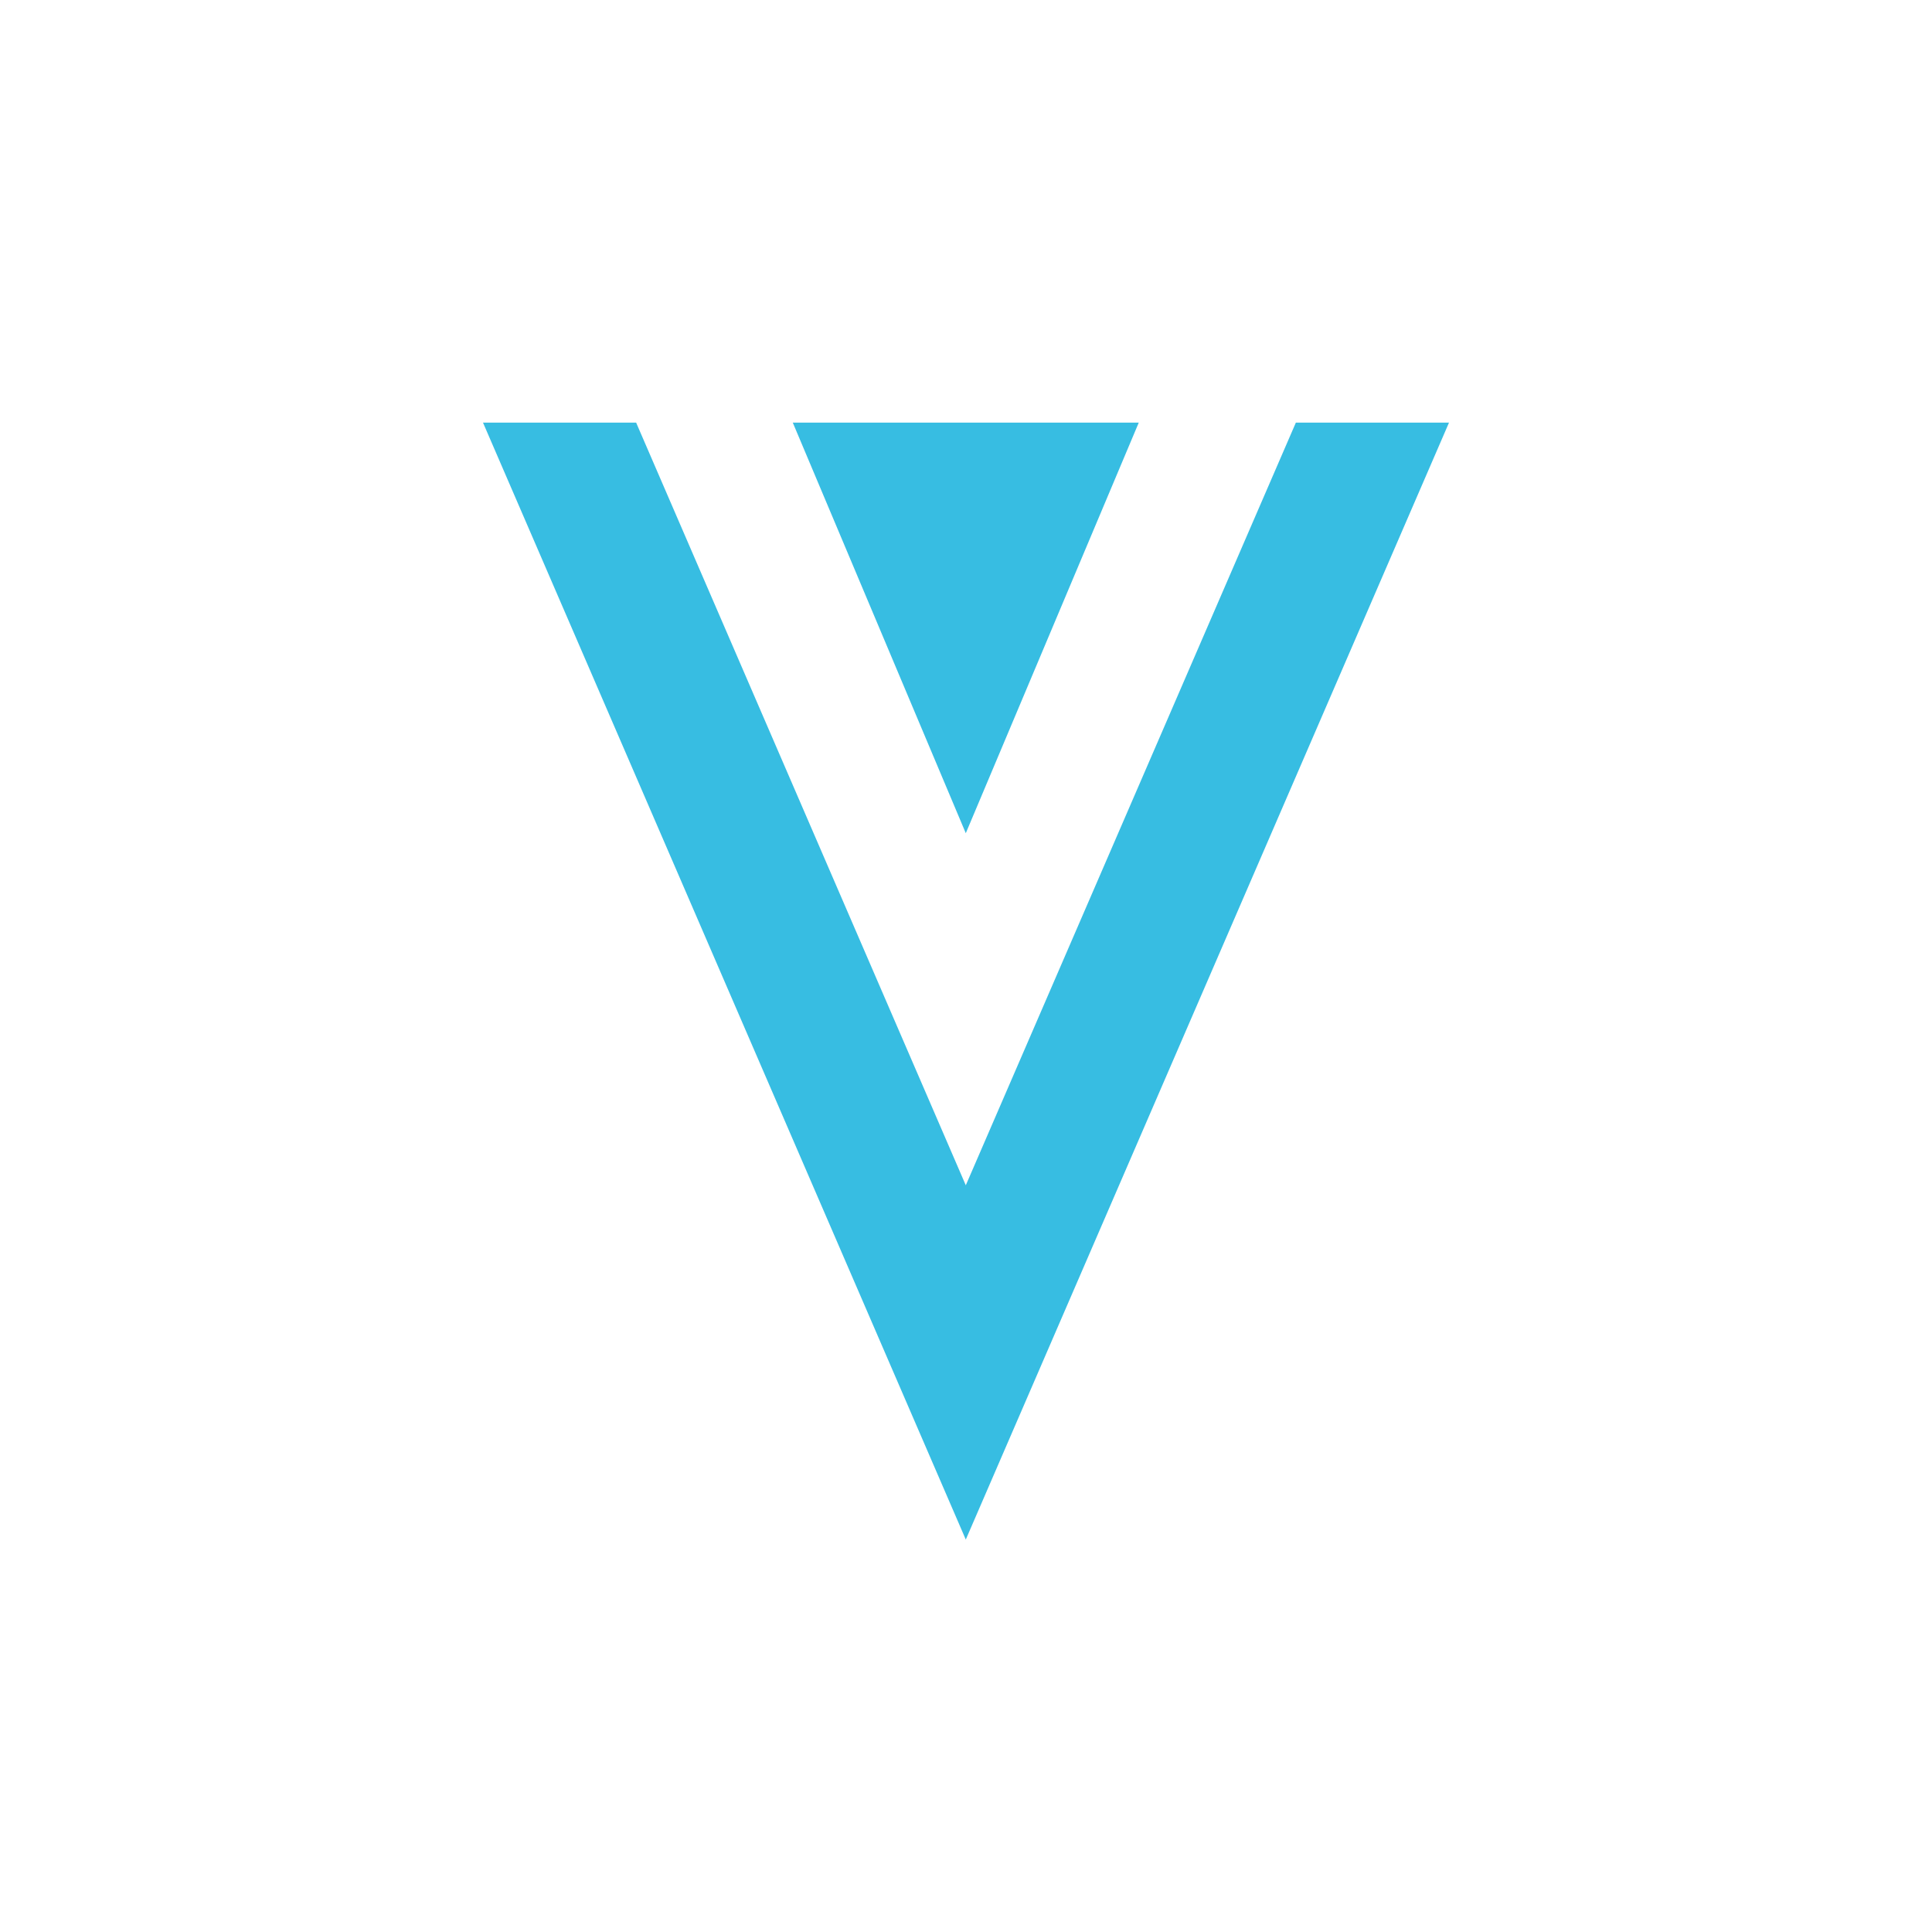 <svg width="64" height="64" viewBox="0 0 64 64" fill="none" xmlns="http://www.w3.org/2000/svg">
<path d="M42.927 14L31.993 39.264L21.073 14H16L31.993 51L48 14H42.927Z" fill="#37BDE2"/>
<path d="M31.993 27.601L37.723 14H26.262L31.993 27.601Z" fill="#37BDE2"/>
</svg>
